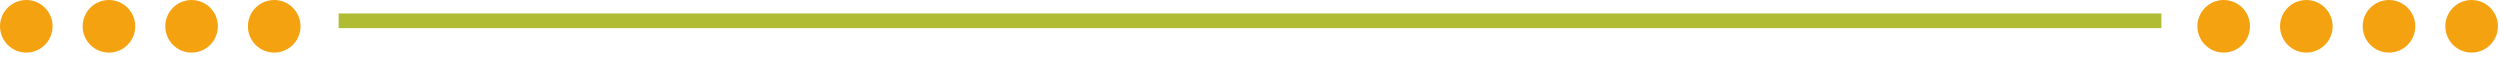 <svg width="347" height="8" fill="none" xmlns="http://www.w3.org/2000/svg"><circle cx="3.65" cy="3.65" r="3.65" transform="matrix(-1 0 0 1 7.3 0)" fill="#F5A210"/><circle cx="3.65" cy="3.65" r="3.65" transform="matrix(-1 0 0 1 18.77 0)" fill="#F5A210"/><circle cx="3.65" cy="3.65" r="3.65" transform="matrix(-1 0 0 1 30.24 0)" fill="#F5A210"/><circle cx="3.65" cy="3.65" r="3.65" transform="matrix(-1 0 0 1 41.711 0)" fill="#F5A210"/><circle cx="3.65" cy="3.65" r="3.65" transform="matrix(-1 0 0 1 312.299 0)" fill="#F5A210"/><circle cx="3.65" cy="3.65" r="3.65" transform="matrix(-1 0 0 1 323.77 0)" fill="#F5A210"/><circle cx="3.65" cy="3.65" r="3.65" transform="matrix(-1 0 0 1 335.241 0)" fill="#F5A210"/><circle cx="3.65" cy="3.65" r="3.65" transform="matrix(-1 0 0 1 346.711 0)" fill="#F5A210"/><path stroke="#AFBC34" stroke-width="2.04" d="M47 2.884h253"/></svg>